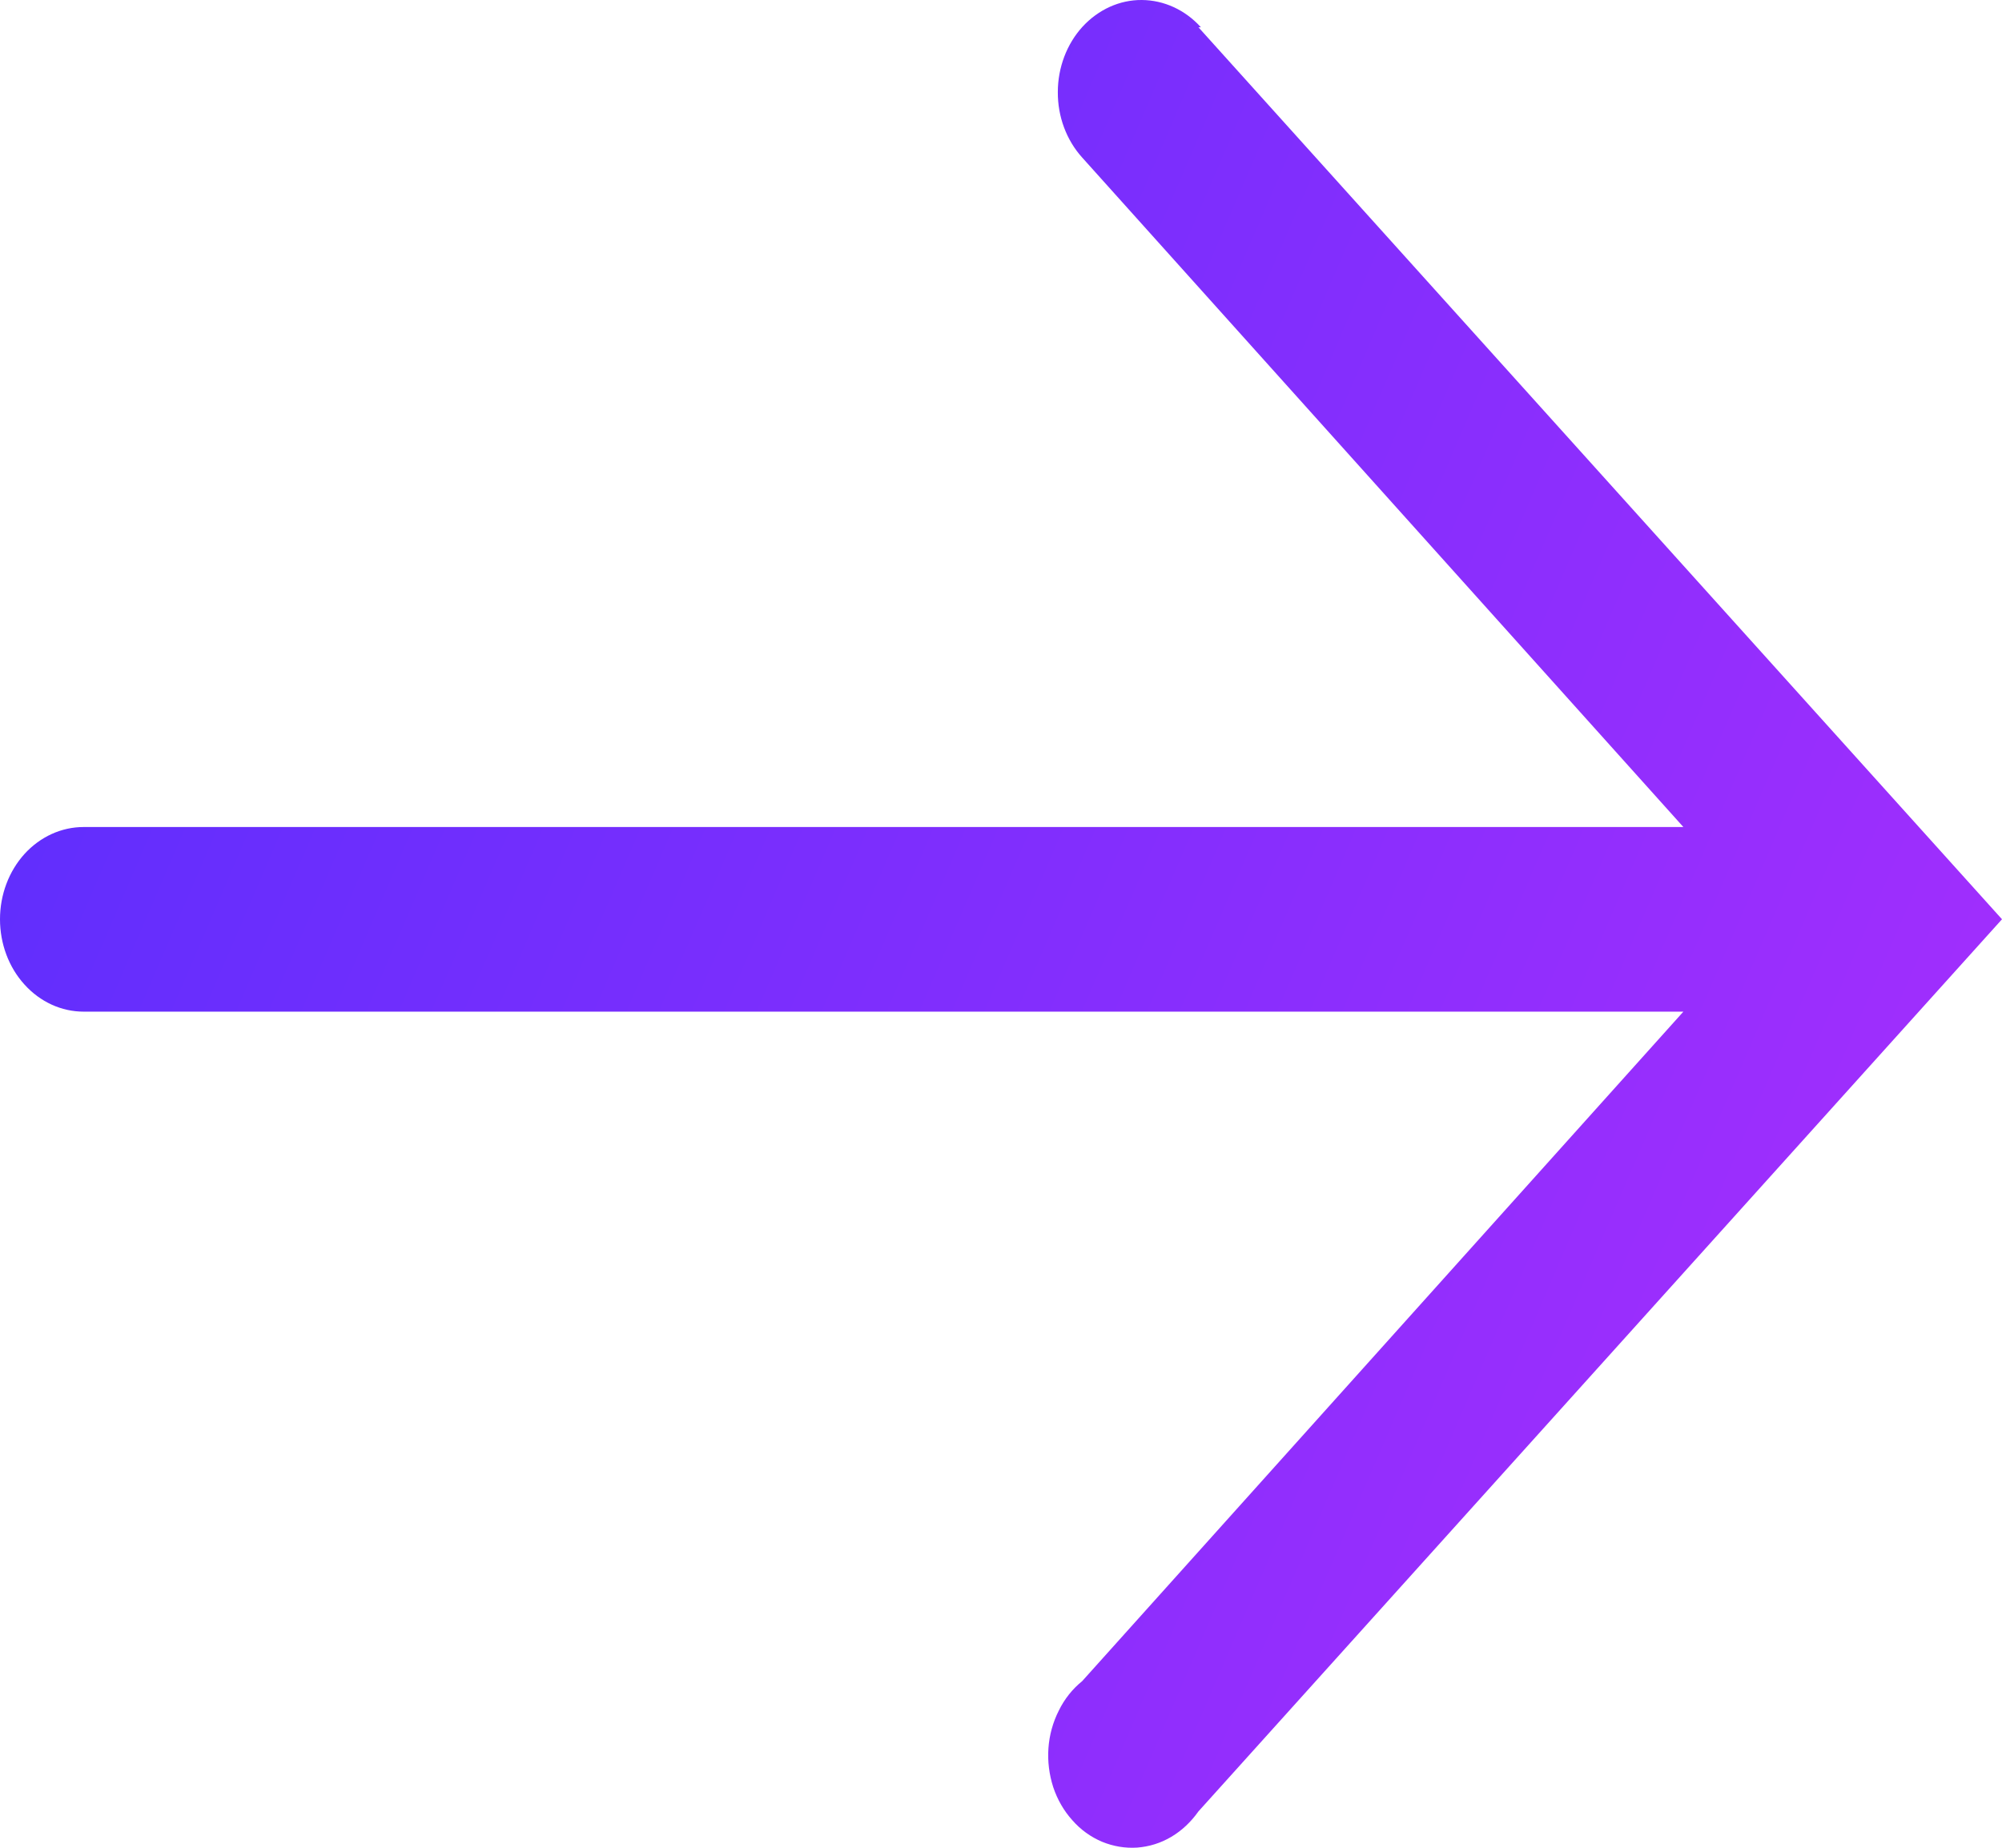 <?xml version="1.0" encoding="UTF-8"?> <svg xmlns="http://www.w3.org/2000/svg" width="13" height="12" viewBox="0 0 13 12" fill="none"><path d="M7.782 0.177L13 5.97L7.782 11.764C7.734 11.832 7.675 11.888 7.606 11.929C7.537 11.97 7.462 11.993 7.384 11.999C7.306 12.004 7.229 11.991 7.156 11.961C7.083 11.93 7.017 11.883 6.963 11.821C6.908 11.76 6.866 11.687 6.839 11.606C6.813 11.525 6.802 11.439 6.808 11.354C6.814 11.268 6.837 11.185 6.875 11.11C6.912 11.034 6.964 10.969 7.027 10.918L10.931 6.57L0.543 6.57C0.399 6.57 0.261 6.507 0.159 6.394C0.057 6.282 -7.11679e-07 6.129 -7.13575e-07 5.97C-7.15472e-07 5.811 0.057 5.659 0.159 5.546C0.261 5.434 0.399 5.371 0.543 5.371L10.931 5.371L7.027 1.023C6.925 0.91 6.868 0.757 6.869 0.598C6.869 0.439 6.927 0.286 7.029 0.174C7.132 0.062 7.27 -0.001 7.414 3.32801e-06C7.558 0.001 7.696 0.064 7.798 0.177L7.782 0.177Z" fill="url(#paint0_linear_299_21)"></path><defs><linearGradient id="paint0_linear_299_21" x1="10.762" y1="12.368" x2="-2.607" y2="6.606" gradientUnits="userSpaceOnUse"><stop stop-color="#A22EFD"></stop><stop offset="1" stop-color="#572EFD"></stop></linearGradient></defs></svg> 